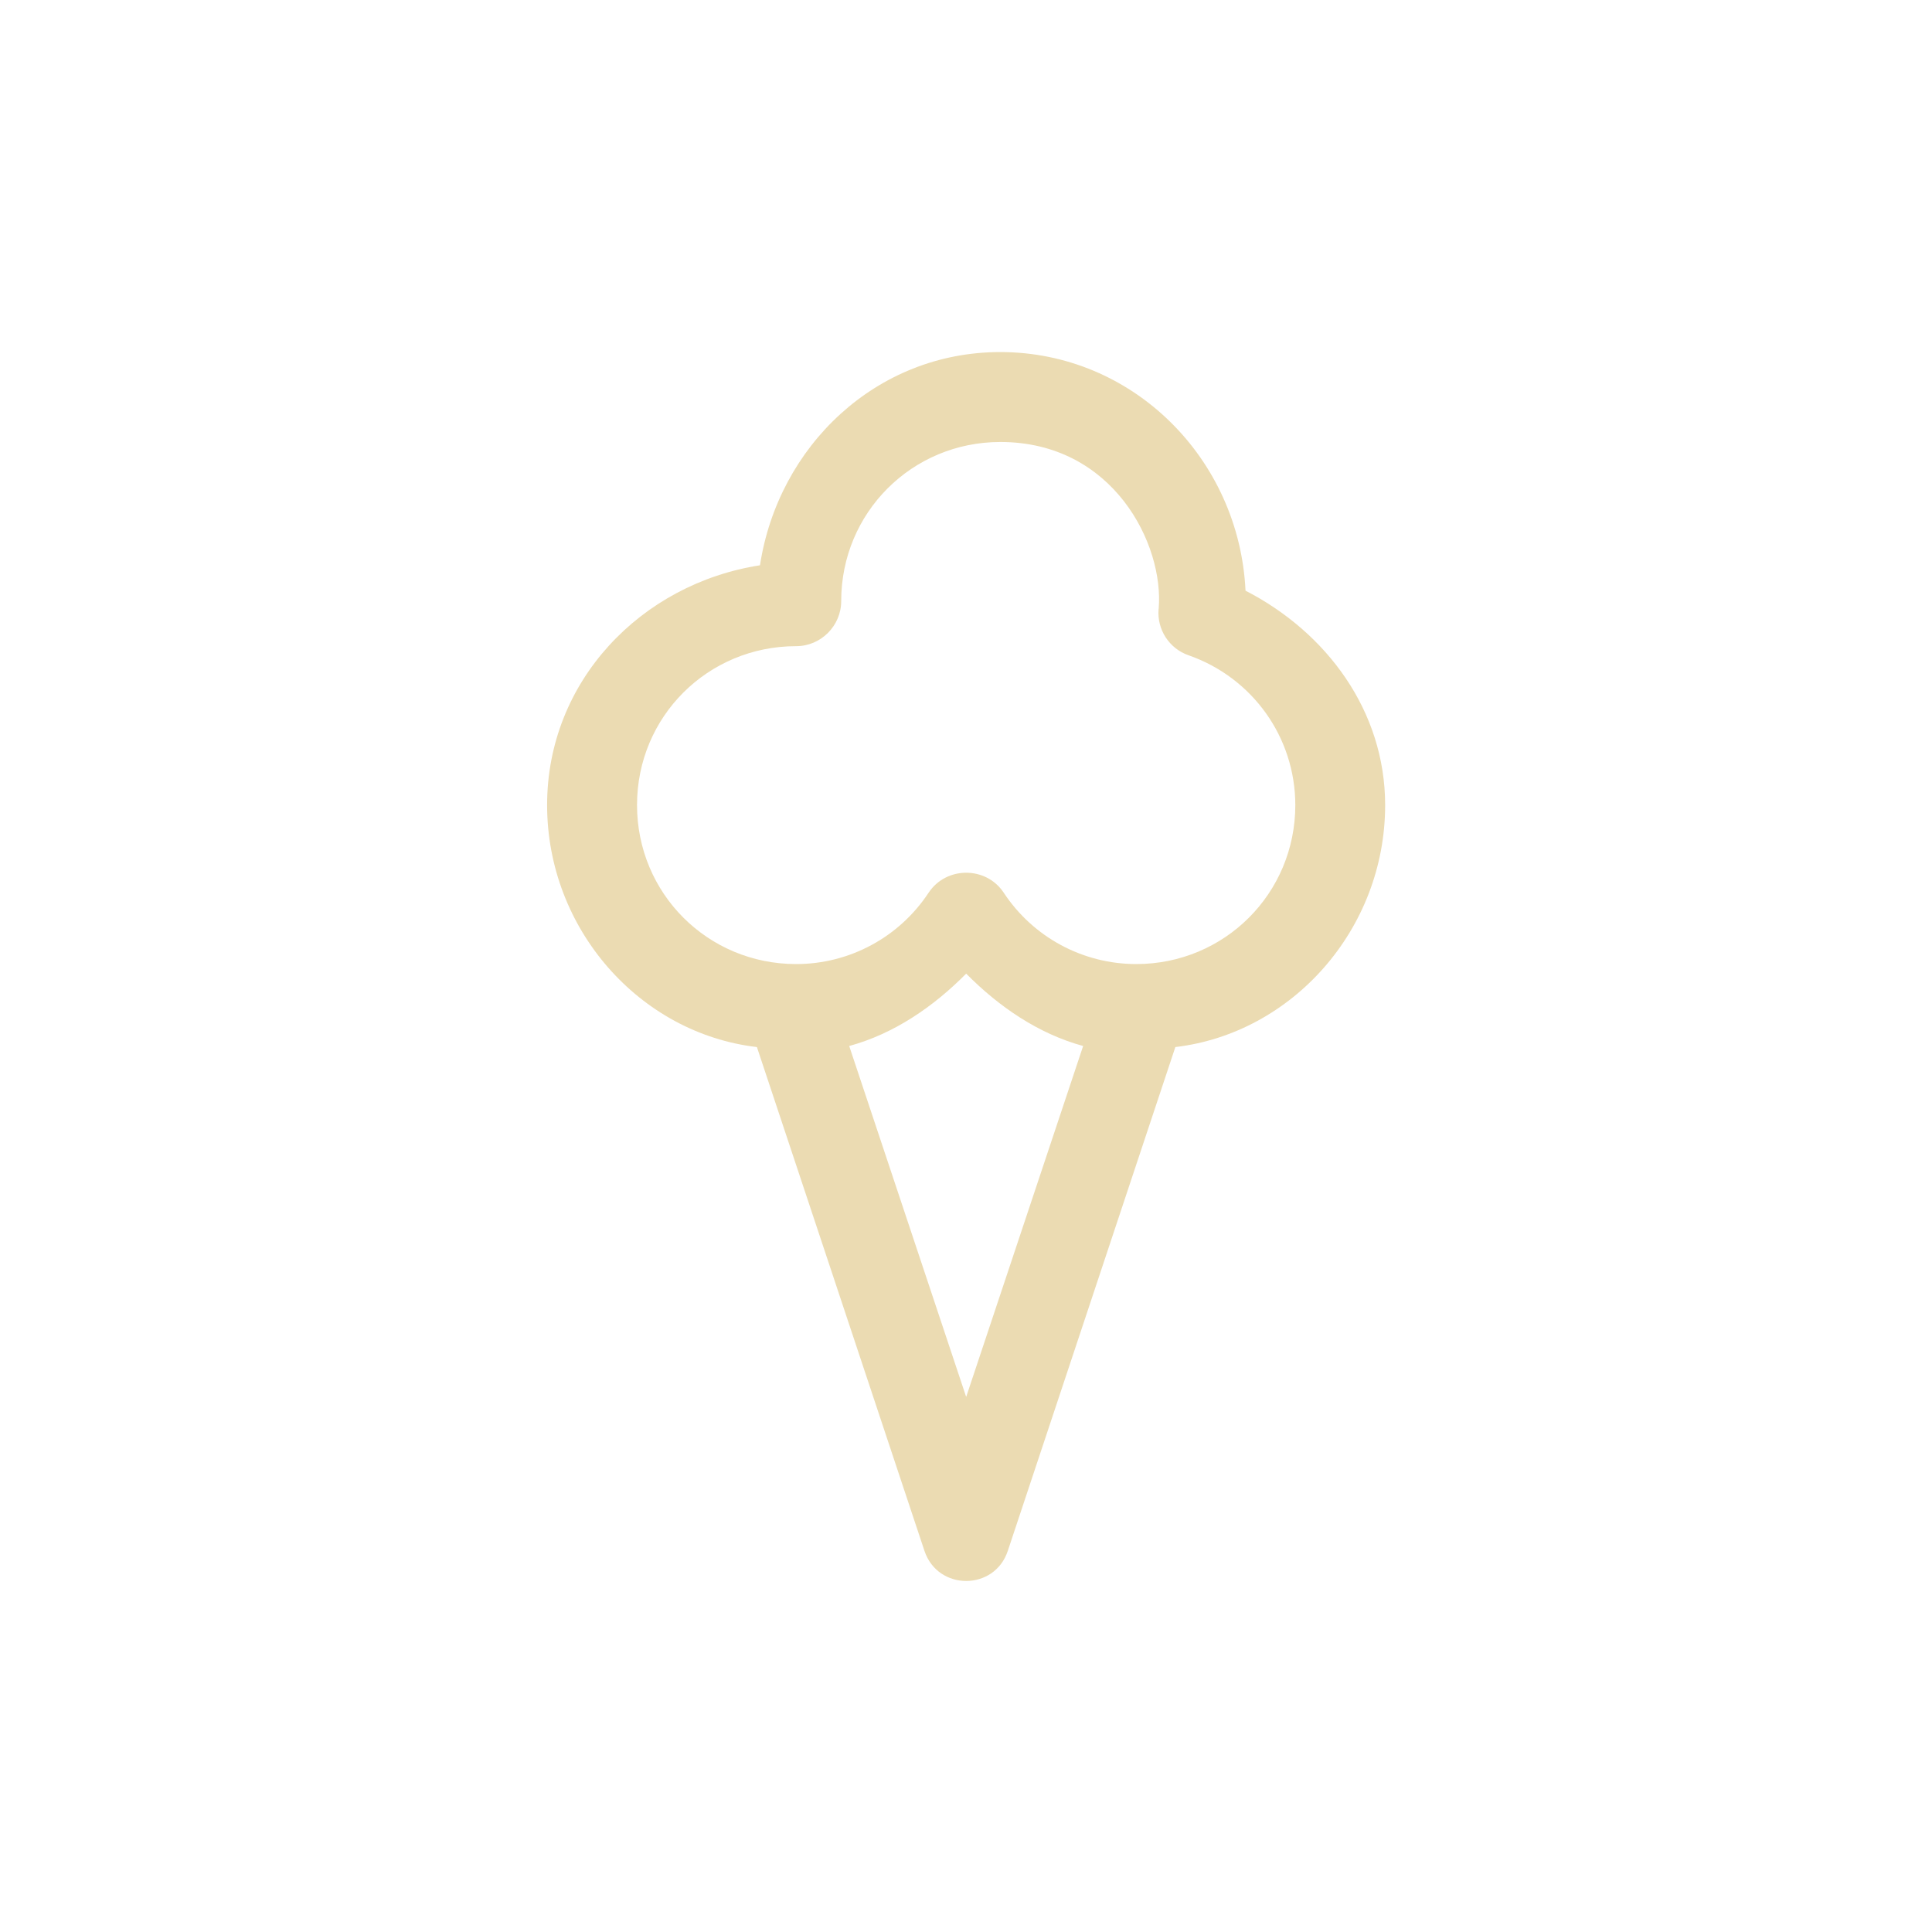 <svg width="22" height="22" version="1.1" xmlns="http://www.w3.org/2000/svg">
  <defs>
    <style id="current-color-scheme" type="text/css">.ColorScheme-Text { color:#ebdbb2; } .ColorScheme-Highlight { color:#458588; }</style>
  </defs>
  <path class="ColorScheme-Text" d="m11.39 4.009c-1.414 2e-7 -2.528 1.073-2.736 2.428-1.352 0.21-2.424 1.318-2.424 2.73 0 1.415 1.057 2.601 2.389 2.756l1.908 5.737c0.152 0.457 0.798 0.457 0.949 0l1.908-5.737c1.327-0.156 2.389-1.337 2.389-2.756-0.001-1.071-0.665-1.965-1.59-2.441-0.071-1.498-1.278-2.717-2.793-2.717zm1.803 2.926c-0.02 0.233 0.121 0.451 0.342 0.527 0.728 0.255 1.214 0.934 1.215 1.705 0 1.007-0.806 1.811-1.812 1.811-0.608-5.38e-4 -1.173-0.305-1.508-0.812-0.2-0.304-0.655-0.304-0.856 0-0.335 0.507-0.9 0.812-1.508 0.812-1.007 0-1.812-0.804-1.812-1.811 0-1.006 0.805-1.808 1.811-1.809 0.282 5.863e-4 0.514-0.231 0.514-0.514 0-1.007 0.806-1.811 1.812-1.811 1.288-1e-7 1.866 1.168 1.803 1.9zm-2.191 4.152c0.375 0.379 0.823 0.685 1.332 0.824l-1.332 3.996-1.332-3.996c0.509-0.139 0.957-0.445 1.332-0.824z" fill="currentColor"/>
</svg>
